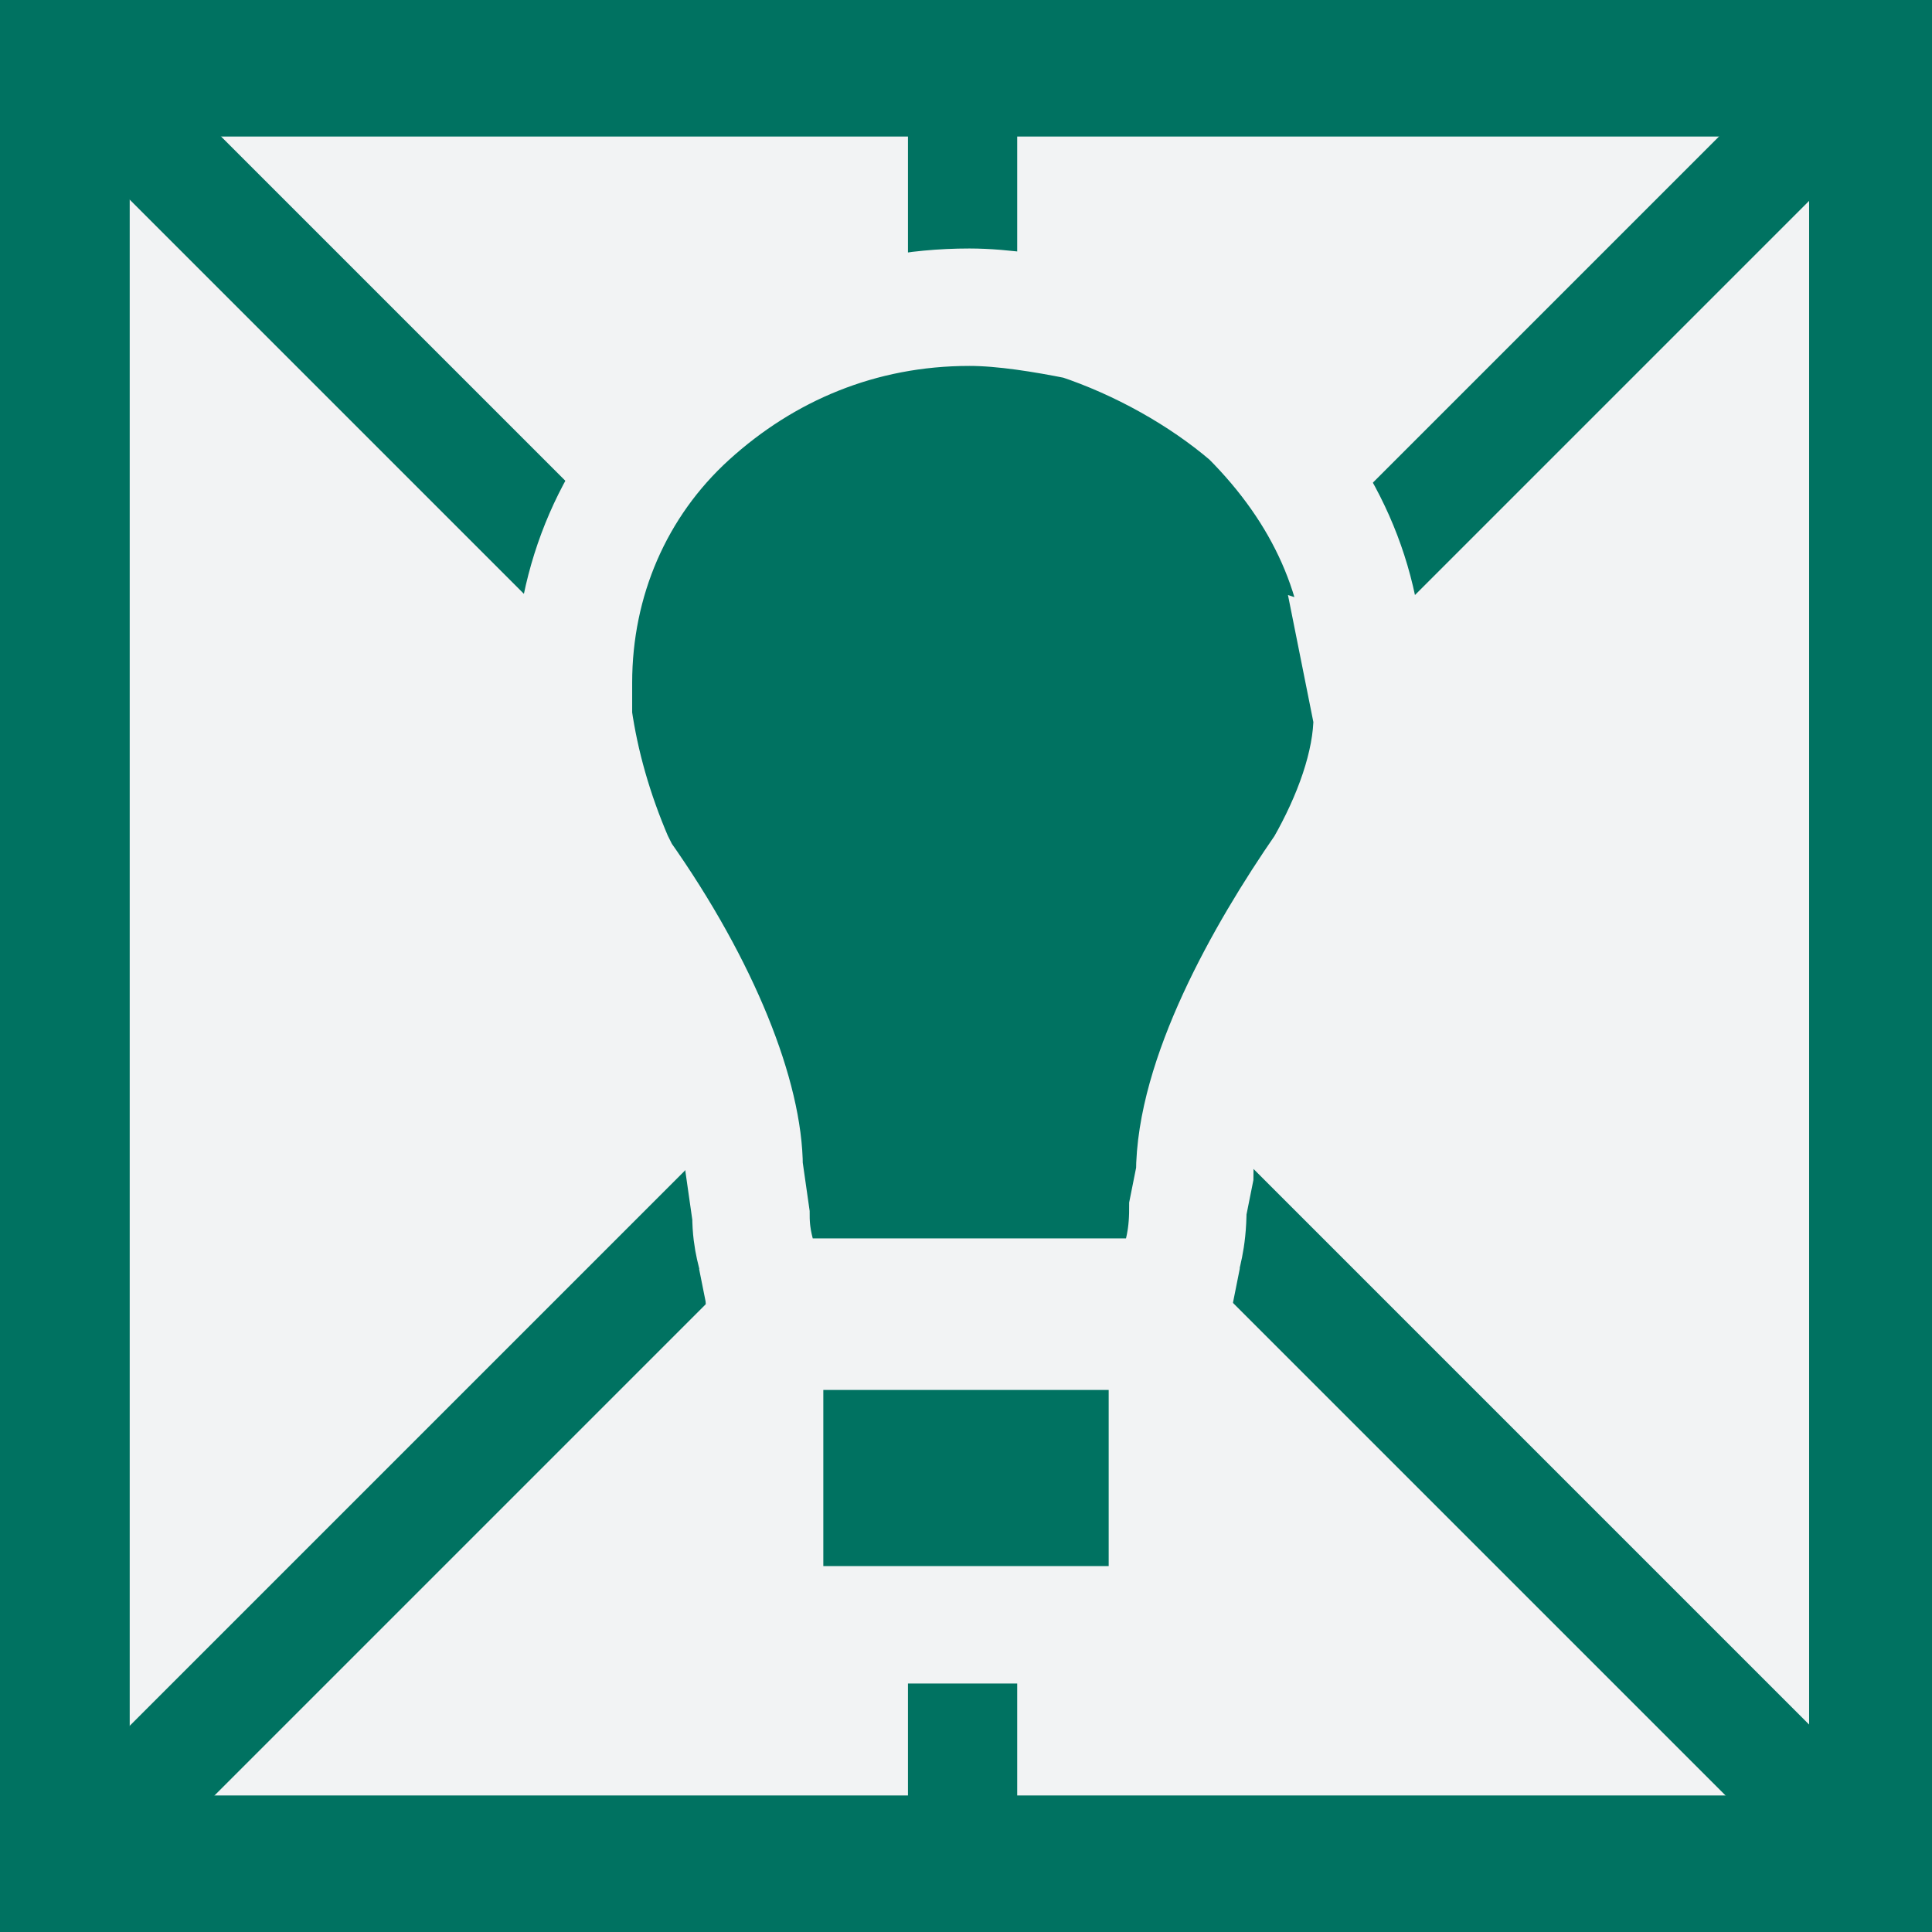 <?xml version="1.0" encoding="UTF-8"?><svg id="Ebene_1" xmlns="http://www.w3.org/2000/svg" xmlns:xlink="http://www.w3.org/1999/xlink" viewBox="0 0 28.3 28.3"><rect x="0" y="0" width="28.3" height="28.3" fill="#333333" stroke="none"/><defs><style>.cls-1,.cls-2,.cls-3{fill:none;}.cls-1,.cls-3{stroke:#f2f3f4;stroke-width:1.72px;}.cls-4{fill:#007261;}.cls-5{clip-path:url(#clippath-1);}.cls-6{clip-path:url(#clippath);}.cls-7{fill:#f2f3f4;}.cls-3{stroke-miterlimit:10;}</style><clipPath id="clippath"><rect class="cls-2" width="28.3" height="28.3"/></clipPath><clipPath id="clippath-1"><rect class="cls-2" width="28.3" height="28.3"/></clipPath></defs><rect class="cls-4" x="1.4" y="13.4" width="26.2" height="1.6"/><rect class="cls-4" width="28.3" height="28.3"/><rect class="cls-7" x="1.9" y="2" width="24.6" height="24.3"/><rect class="cls-4" x="13.34" y="-3.82" width="1.6" height="35.7" transform="translate(-5.78 14.11) rotate(-45)"/><rect class="cls-4" x="-4.11" y="13.47" width="36.3" height="1.6" transform="translate(-5.98 14.11) rotate(-45)"/><rect class="cls-4" x="13.3" y=".8" width="1.6" height="26.8"/><g><g class="cls-6"><path class="cls-4" d="M20.2,9.9c0-1.5-.6-2.9-1.8-4-.7-.7-1.6-1.1-2.6-1.4-.6-.1-1.1-.2-1.7-.2-1.6,0-3.1,.6-4.3,1.6-1.2,1.1-1.8,2.5-1.8,4v.5c.1,.8,.3,1.5,.7,2.1h0l.1,.2c1.2,1.8,1.9,3.4,1.9,4.5l.1,.7c0,.4,.1,.7,.1,.7l.1,.5h6.2l.1-.5c0-.1,.1-.3,.1-.8l.1-.6c0-1.4,1-3.4,1.9-4.6,.4-.8,.7-1.5,.8-2.3v-.4h0Z"/></g><g class="cls-5"><path class="cls-3" d="M20,10c0-1.5-.6-2.8-1.7-3.9-.7-.6-1.6-1.1-2.5-1.4-.5-.1-1.1-.2-1.6-.2-1.6,0-3,.6-4.1,1.6s-1.7,2.4-1.7,3.9v.5c.1,.7,.3,1.4,.6,2.1h0l.1,.2c1.2,1.7,1.8,3.3,1.8,4.3l.1,.7c0,.4,.1,.6,.1,.7l.1,.5h6l.1-.5c0-.1,.1-.3,.1-.8l.1-.5c0-1.4,1-3.2,1.9-4.5,.4-.7,.7-1.5,.7-2.2l-.1-.5h0Z"/></g></g><polygon class="cls-4" points="10.9 19.9 10.9 23.4 10.9 24 11.6 24 16.7 24 17.4 24 17.4 23.4 17.4 19.9 17.4 19.2 16.7 19.2 11.6 19.2 10.9 19.2 10.9 19.9"/><polygon class="cls-1" points="11.2 20 11.2 23.2 11.2 23.8 11.7 23.8 16.6 23.8 17.1 23.8 17.1 23.2 17.1 20 17.1 19.5 16.6 19.5 11.7 19.5 11.2 19.5 11.2 20"/></svg>